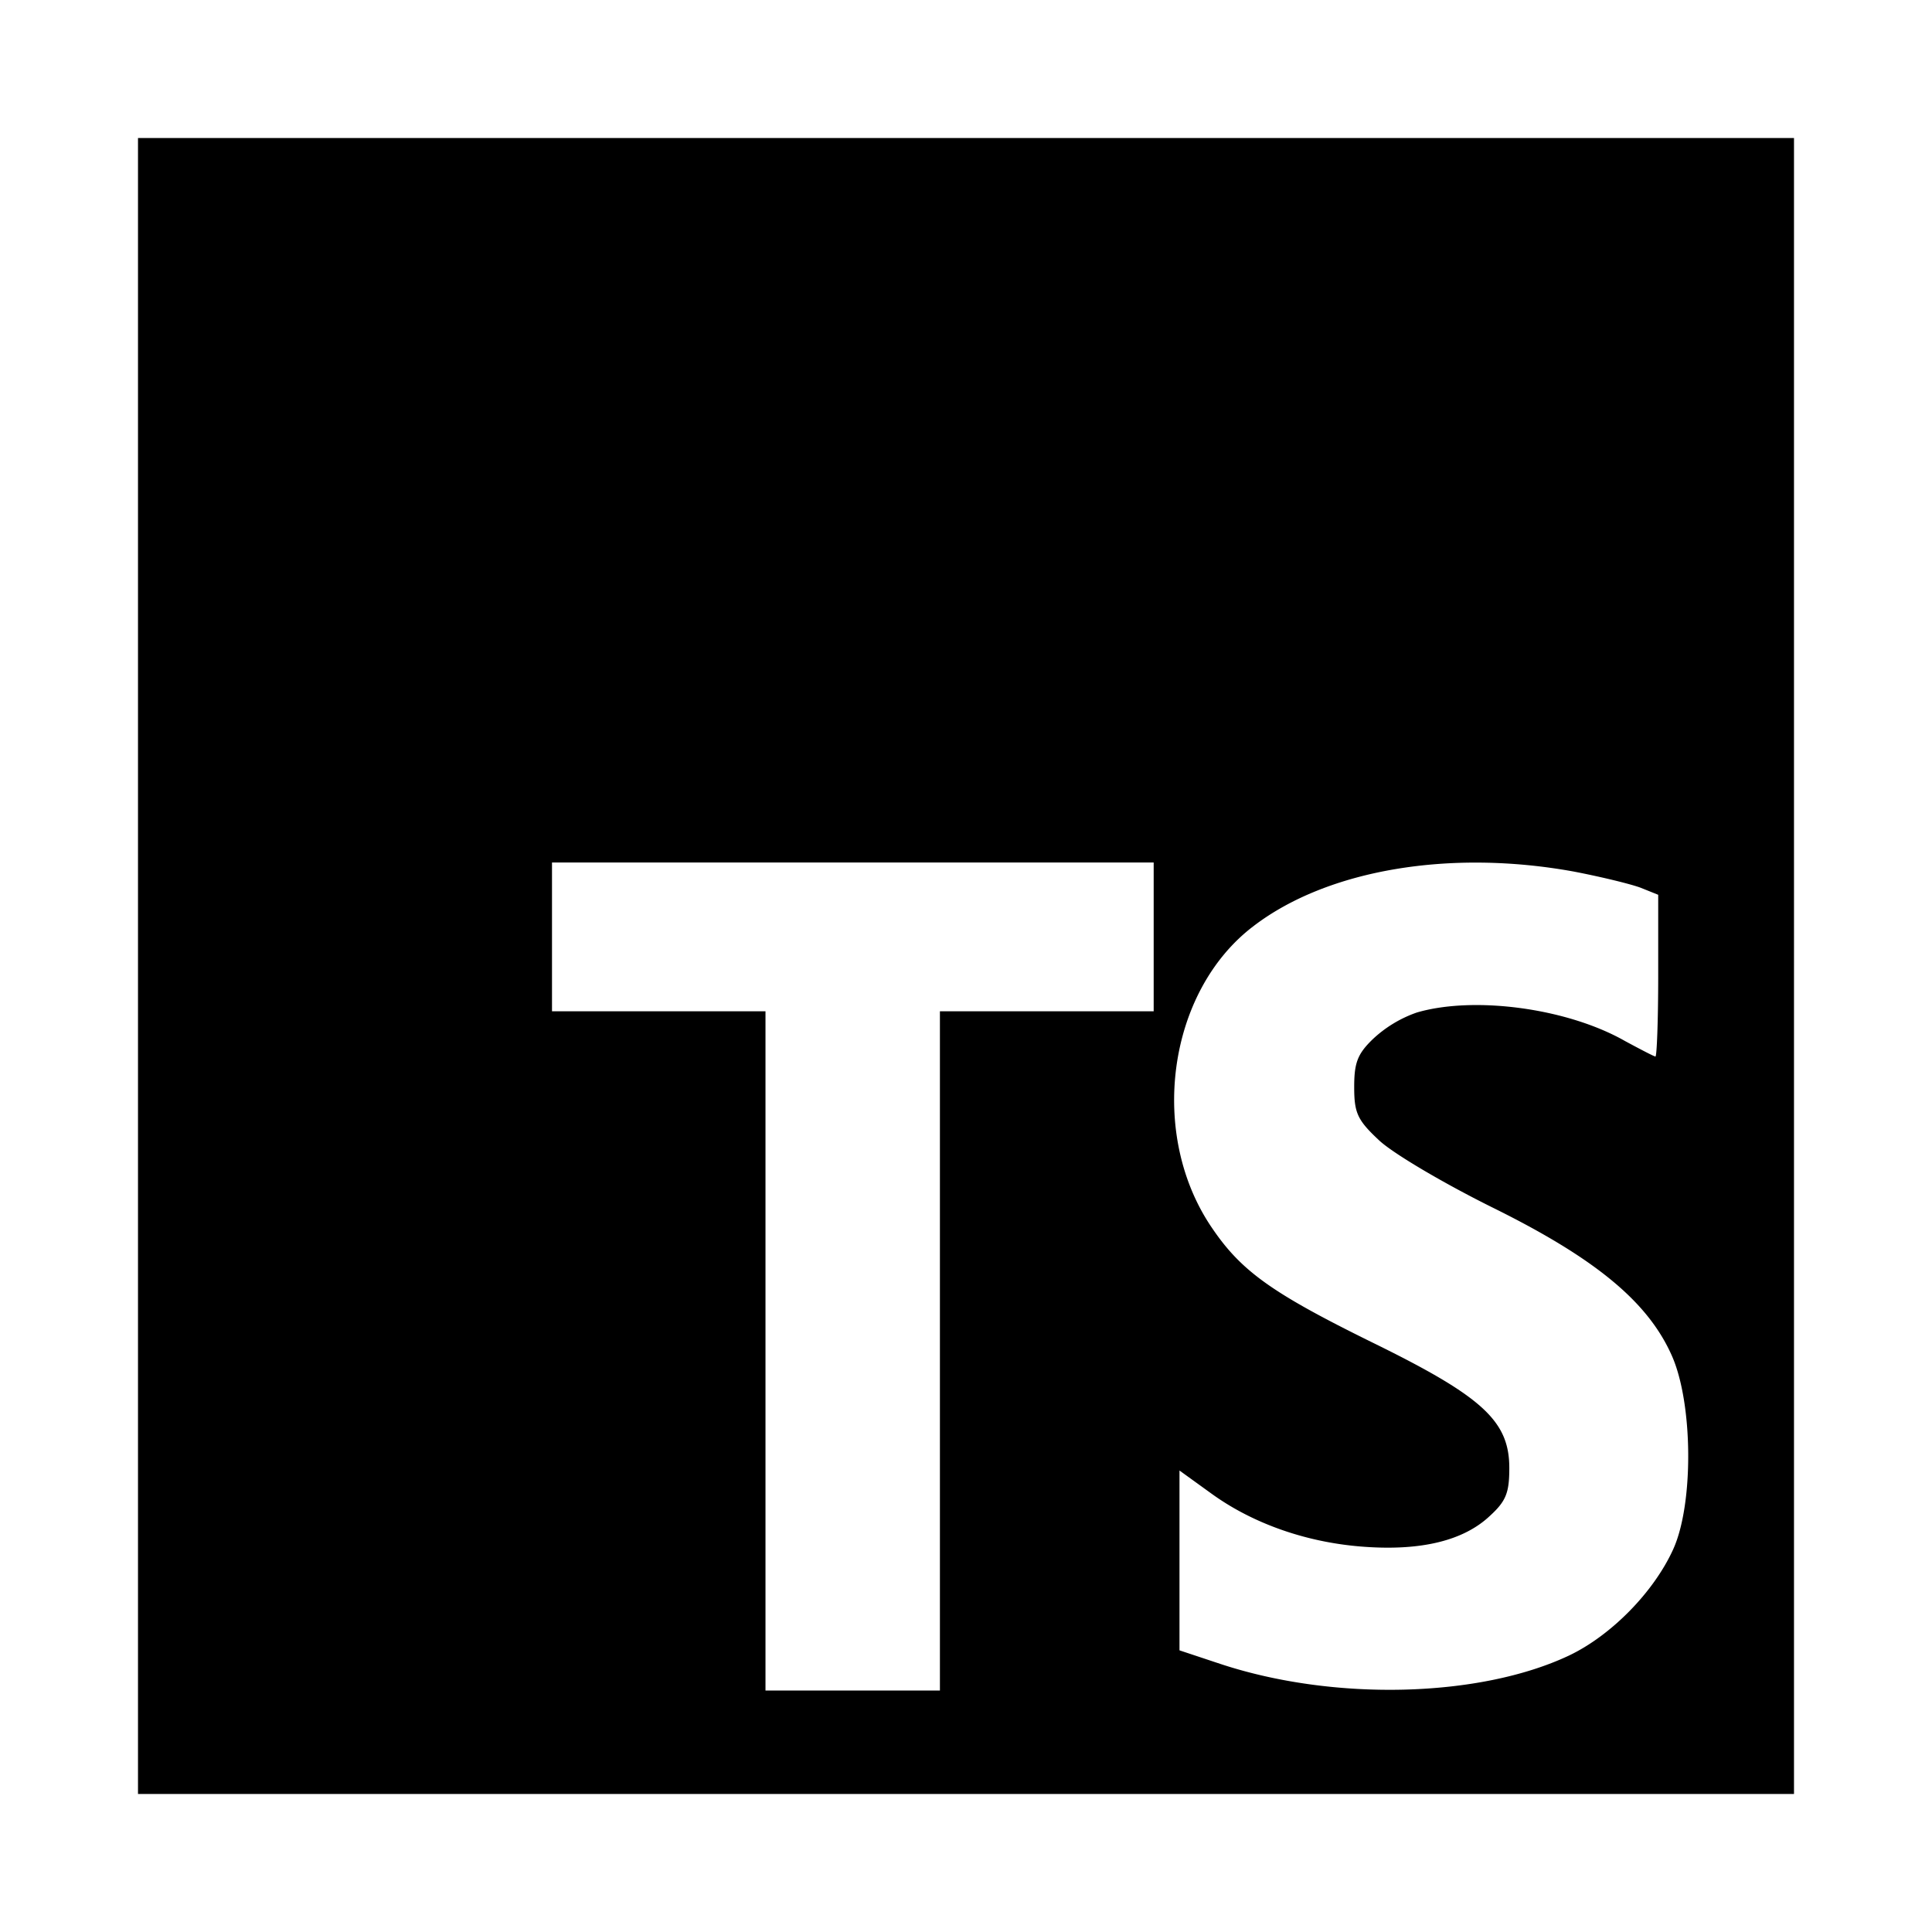 <svg fill="currentColor" xmlns="http://www.w3.org/2000/svg" viewBox="0 0 14 14" height="1em" width="1em">
  <path d="M1 7v6h12V1H1v6zm7.36-.21v.538H6.811v4.922H5.547V7.328H4V6.25h4.36v.54zm3.046-.474c.192.037.408.089.483.117l.127.051v.586c0 .324-.01.586-.02.586-.009 0-.107-.051-.22-.112-.421-.24-1.096-.328-1.509-.207a.894.894 0 0 0-.319.193c-.112.108-.135.173-.135.347 0 .187.023.239.178.384.098.094.464.31.82.487.75.37 1.13.685 1.303 1.074.155.347.16 1.078.01 1.406-.141.31-.45.624-.755.769-.647.305-1.702.333-2.527.06l-.295-.098v-1.303l.234.169c.305.22.699.356 1.111.384.413.029.717-.047.905-.225.117-.107.14-.168.14-.346 0-.343-.196-.52-1.003-.915-.712-.351-.937-.51-1.148-.82-.469-.68-.328-1.72.3-2.194.534-.407 1.42-.557 2.32-.393Z"/>
</svg>

